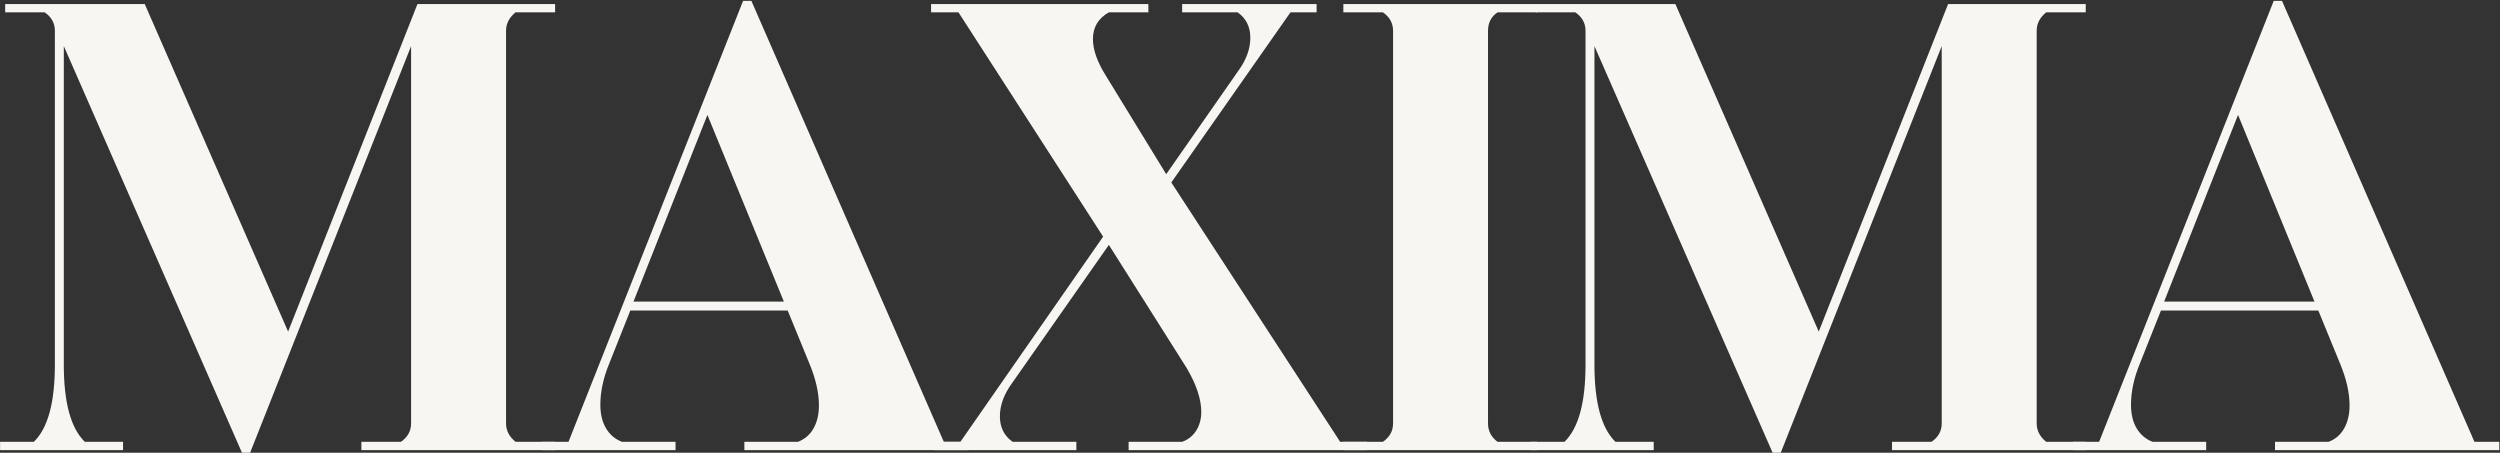 <?xml version="1.0" encoding="UTF-8" standalone="no"?>
<!DOCTYPE svg PUBLIC "-//W3C//DTD SVG 1.1//EN" "http://www.w3.org/Graphics/SVG/1.1/DTD/svg11.dtd">
<svg width="100%" height="100%" viewBox="0 0 1259 228" version="1.1" xmlns="http://www.w3.org/2000/svg" xmlns:xlink="http://www.w3.org/1999/xlink" xml:space="preserve" xmlns:serif="http://www.serif.com/" style="fill-rule:evenodd;clip-rule:evenodd;stroke-linejoin:round;stroke-miterlimit:2;">
    <rect x="0" y="0" width="1259" height="228" fill="#333333" stroke="none"/>
    <g transform="matrix(0.835,0,0,0.835,-168.169,-1805.02)">
        <path d="M201.448,2433.17L201.448,2428.17L221.817,2428.17C230.272,2419.97 234.499,2404.47 234.499,2381.67L234.499,2180.28C234.499,2175.67 232.45,2171.95 228.35,2169.14L204.522,2169.14L204.522,2164.14L288.689,2164.14L375.162,2361.68L453.18,2164.14L536.194,2164.14L536.194,2169.14L512.366,2169.14C508.523,2172.21 506.601,2175.93 506.601,2180.28L506.601,2417.03C506.601,2421.38 508.523,2425.1 512.366,2428.17L536.194,2428.17L536.194,2433.17L419.359,2433.17L419.359,2428.17L443.187,2428.17C447.287,2425.35 449.337,2421.64 449.337,2417.03L449.337,2189.51L352.103,2435.09L347.491,2435.09L239.88,2189.51L239.88,2381.67C239.88,2404.47 244.108,2419.97 252.563,2428.17L275.622,2428.17L275.622,2433.17L201.448,2433.17Z" style="fill:rgb(248,246,242);fill-rule:nonzero;"/>
    </g>
    <g transform="matrix(0.835,0,0,0.835,-168.169,-1805.02)">
        <path d="M770.632,2428.17L785.62,2428.17L785.62,2433.17L650.338,2433.17L650.338,2428.17L682.621,2428.17C686.721,2426.63 689.859,2423.94 692.037,2420.1C694.215,2416.26 695.304,2411.64 695.304,2406.26C695.304,2398.58 693.382,2390.12 689.539,2380.9L676.472,2349L581.544,2349L568.861,2380.9C565.274,2389.61 563.481,2397.94 563.481,2405.88C563.481,2411.52 564.634,2416.26 566.94,2420.1C569.246,2423.94 572.448,2426.63 576.548,2428.17L608.831,2428.17L608.831,2433.17L528.507,2433.17L528.507,2428.17L544.265,2428.17L649.569,2162.22L654.566,2162.22L770.632,2428.17ZM628.047,2231.01L583.466,2343.62L674.166,2343.62L628.047,2231.01Z" style="fill:rgb(248,246,242);fill-rule:nonzero;"/>
    </g>
    <g transform="matrix(0.835,0,0,0.835,-168.169,-1805.02)">
        <path d="M1009.68,2428.17L1025.82,2428.17L1025.82,2433.17L882.086,2433.17L882.086,2428.17L914.369,2428.17C917.956,2426.89 920.774,2424.65 922.824,2421.44C924.874,2418.24 925.898,2414.46 925.898,2410.11C925.898,2402.42 922.952,2393.58 917.059,2383.59L870.171,2309.41L811.754,2392.81C806.886,2399.47 804.452,2406.14 804.452,2412.8C804.452,2419.46 807.014,2424.58 812.139,2428.17L850.571,2428.17L850.571,2433.17L764.867,2433.17L764.867,2428.17L780.624,2428.17L866.713,2304.42L779.471,2169.14L762.945,2169.14L762.945,2164.14L894,2164.14L894,2169.14L870.171,2169.14C863.766,2172.72 860.563,2178.1 860.563,2185.28C860.563,2191.68 863.126,2198.99 868.25,2207.18L904.761,2266.75L948.189,2204.49C953.057,2197.83 955.491,2191.17 955.491,2184.51C955.491,2177.85 952.929,2172.72 947.805,2169.14L914.369,2169.14L914.369,2164.14L995.461,2164.14L995.461,2169.14L979.704,2169.14L907.835,2271.75L1009.68,2428.17Z" style="fill:rgb(248,246,242);fill-rule:nonzero;"/>
    </g>
    <g transform="matrix(0.835,0,0,0.835,-168.169,-1805.02)">
        <path d="M1011.6,2433.17L1011.6,2428.17L1035.43,2428.17C1039.53,2425.35 1041.58,2421.64 1041.58,2417.03L1041.58,2180.28C1041.58,2175.67 1039.53,2171.95 1035.43,2169.14L1011.6,2169.14L1011.6,2164.14L1128.44,2164.14L1128.44,2169.14L1104.61,2169.14C1100.77,2171.7 1098.84,2175.41 1098.84,2180.28L1098.84,2417.03C1098.84,2421.64 1100.77,2425.35 1104.61,2428.17L1128.44,2428.17L1128.44,2433.17L1011.6,2433.17Z" style="fill:rgb(248,246,242);fill-rule:nonzero;"/>
    </g>
    <g transform="matrix(0.835,0,0,0.835,-168.169,-1805.02)">
        <path d="M1124.59,2433.17L1124.59,2428.17L1144.96,2428.17C1153.42,2419.97 1157.65,2404.47 1157.65,2381.67L1157.65,2180.28C1157.65,2175.67 1155.6,2171.95 1151.5,2169.14L1127.67,2169.14L1127.67,2164.14L1211.84,2164.14L1298.31,2361.68L1376.33,2164.14L1459.34,2164.14L1459.34,2169.14L1435.51,2169.14C1431.67,2172.21 1429.75,2175.93 1429.75,2180.28L1429.75,2417.03C1429.75,2421.38 1431.67,2425.1 1435.51,2428.17L1459.34,2428.17L1459.34,2433.17L1342.51,2433.17L1342.51,2428.17L1366.33,2428.17C1370.43,2425.35 1372.48,2421.64 1372.48,2417.03L1372.48,2189.51L1275.25,2435.09L1270.64,2435.09L1163.03,2189.51L1163.03,2381.67C1163.03,2404.47 1167.25,2419.97 1175.71,2428.17L1198.77,2428.17L1198.77,2433.17L1124.59,2433.17Z" style="fill:rgb(248,246,242);fill-rule:nonzero;"/>
    </g>
    <g transform="matrix(0.835,0,0,0.835,-168.169,-1805.02)">
        <path d="M1693.78,2428.17L1708.77,2428.17L1708.77,2433.17L1573.49,2433.17L1573.49,2428.17L1605.77,2428.17C1609.87,2426.63 1613.01,2423.94 1615.18,2420.1C1617.36,2416.26 1618.45,2411.64 1618.45,2406.26C1618.45,2398.58 1616.53,2390.12 1612.69,2380.9L1599.62,2349L1504.69,2349L1492.01,2380.9C1488.42,2389.61 1486.63,2397.94 1486.63,2405.88C1486.63,2411.52 1487.78,2416.26 1490.09,2420.1C1492.39,2423.94 1495.6,2426.63 1499.69,2428.17L1531.98,2428.17L1531.98,2433.17L1451.65,2433.17L1451.65,2428.17L1467.41,2428.17L1572.72,2162.22L1577.71,2162.22L1693.78,2428.17ZM1551.19,2231.01L1506.61,2343.62L1597.31,2343.62L1551.19,2231.01Z" style="fill:rgb(248,246,242);fill-rule:nonzero;"/>
    </g>
</svg>

